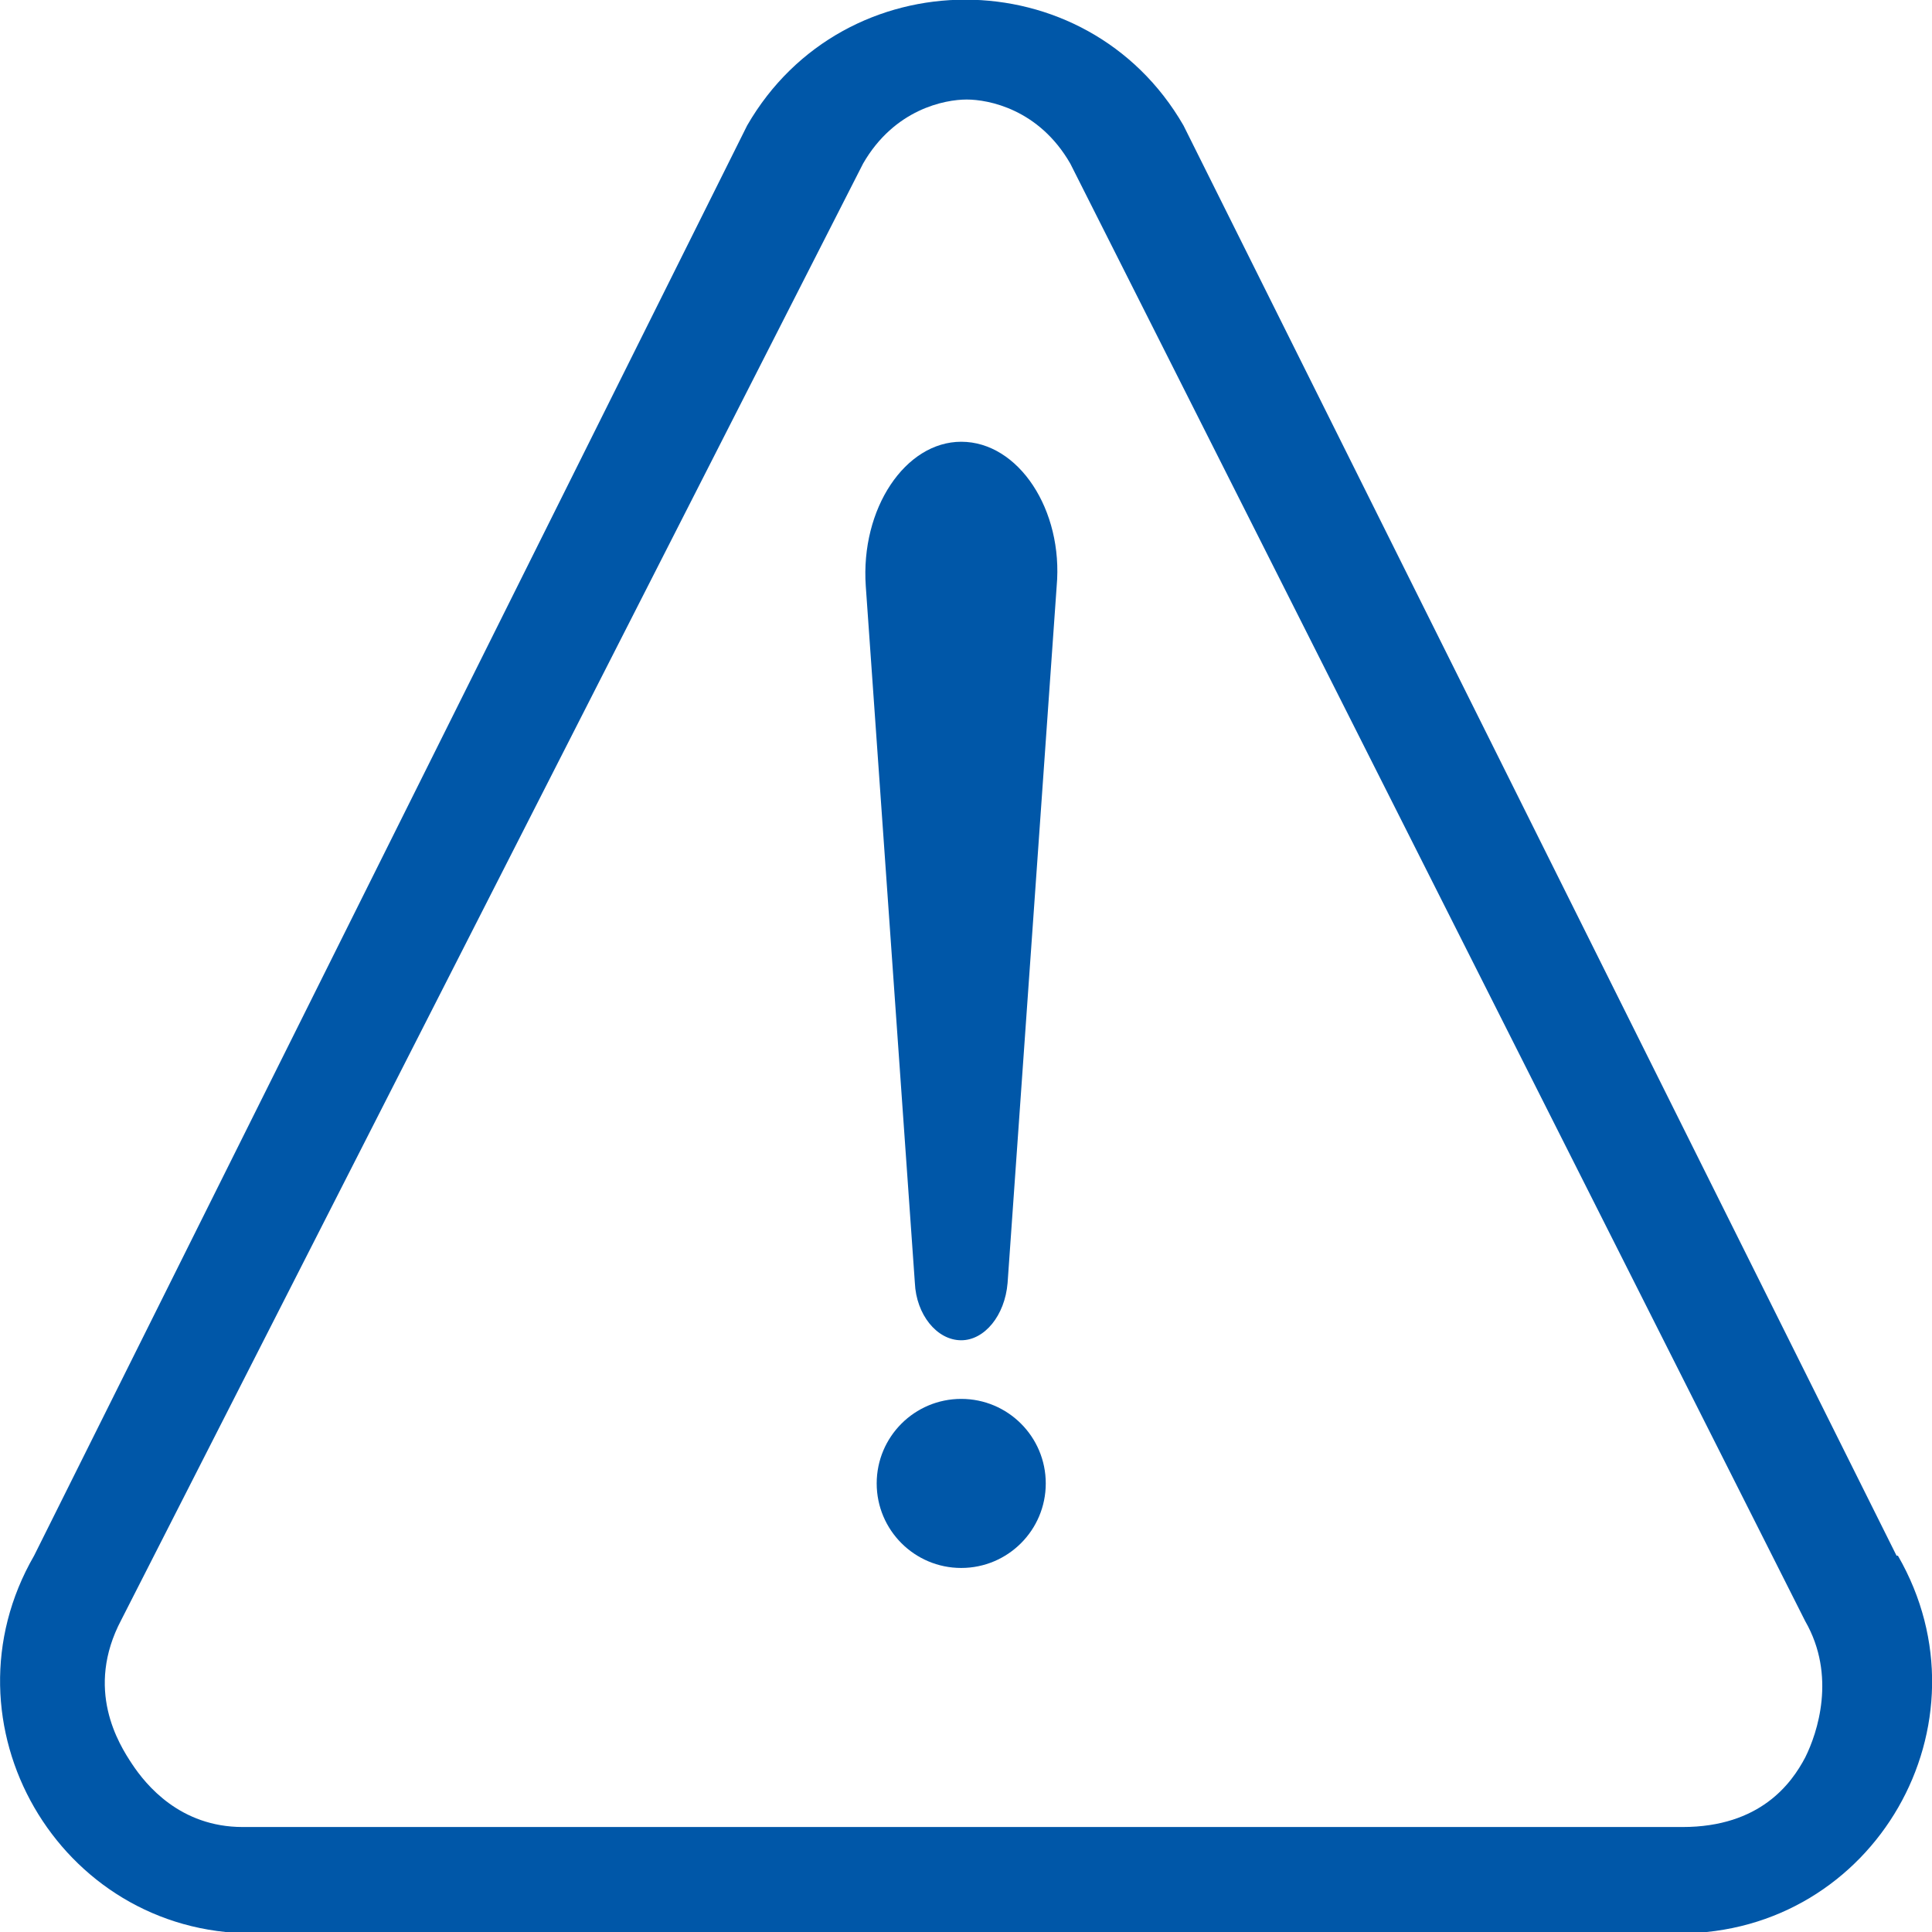 <svg xmlns="http://www.w3.org/2000/svg" id="Ebene_1" data-name="Ebene 1" version="1.1" viewBox="0 0 141.7 141.7"><defs><style>.cls-1{fill:#0057a8;stroke-width:0}</style></defs><path class="cls-1" d="M139.1 114.1 86.8 9.2c-7.1-12.3-24.9-12.3-32 0L2.5 114.1c-7.1 12.3 1.8 27.7 16 27.7h104.7c14.3 0 23.1-15.4 16-27.7h-.1ZM123.3 134H17.8c-4.6 0-7.1-3.1-8.1-4.6s-3.5-5.5-.8-10.6L63.3 12c2.3-4 6-4.7 7.6-4.7s5.3.7 7.6 4.7l53.9 106.9c2.3 4 .9 8.2 0 10-1 1.9-3.3 5.1-9 5.1Z"/><circle class="cls-1" cx="70.5" cy="108.8" r="6.2"/><path class="cls-1" d="M70.5 32.4c4.2 0 7.5 5 7 10.6l-3.6 51.1c-.2 2.4-1.7 4.2-3.4 4.2-1.8 0-3.3-1.9-3.4-4.2L63.5 43c-.4-5.7 2.9-10.6 7-10.6Z"/></svg>